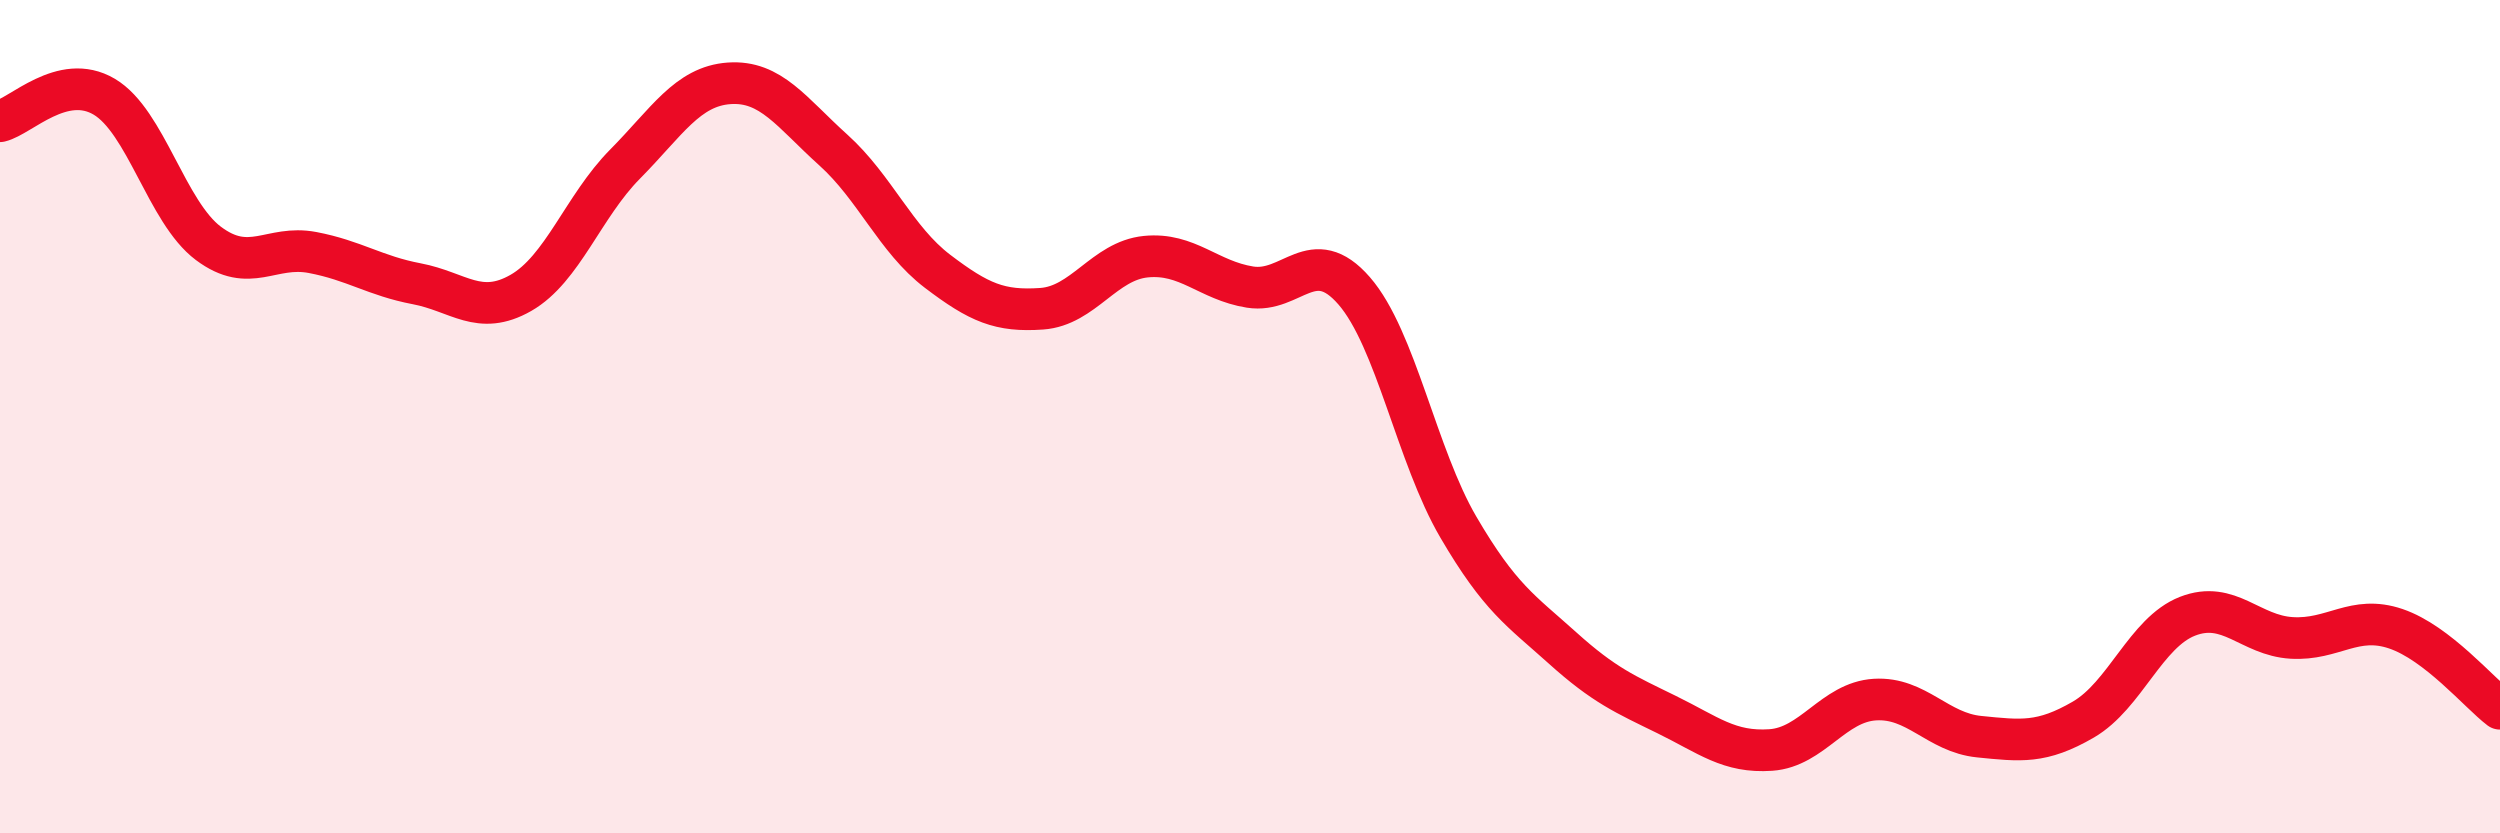 
    <svg width="60" height="20" viewBox="0 0 60 20" xmlns="http://www.w3.org/2000/svg">
      <path
        d="M 0,2.91 C 0.5,2.79 1.5,1.73 2.5,2.32 C 3.5,2.91 4,5.09 5,5.84 C 6,6.59 6.5,5.87 7.5,6.06 C 8.5,6.25 9,6.62 10,6.81 C 11,7 11.5,7.6 12.5,7.03 C 13.5,6.46 14,4.95 15,3.94 C 16,2.93 16.5,2.07 17.5,2 C 18.5,1.93 19,2.7 20,3.6 C 21,4.5 21.5,5.75 22.5,6.51 C 23.5,7.27 24,7.48 25,7.41 C 26,7.34 26.5,6.26 27.5,6.16 C 28.5,6.06 29,6.73 30,6.89 C 31,7.05 31.5,5.83 32.5,6.98 C 33.5,8.13 34,10.94 35,12.65 C 36,14.36 36.5,14.65 37.5,15.55 C 38.5,16.45 39,16.66 40,17.15 C 41,17.64 41.5,18.07 42.5,18 C 43.5,17.93 44,16.85 45,16.79 C 46,16.73 46.5,17.58 47.5,17.68 C 48.5,17.78 49,17.85 50,17.27 C 51,16.69 51.5,15.18 52.5,14.79 C 53.5,14.4 54,15.25 55,15.31 C 56,15.37 56.5,14.75 57.5,15.09 C 58.5,15.43 59.5,16.63 60,17.01L60 20L0 20Z"
        fill="#EB0A25"
        opacity="0.1"
        stroke-linecap="round"
        stroke-linejoin="round"
      />
      <path
        d="M 0,2.91 C 0.5,2.79 1.5,1.73 2.5,2.32 C 3.5,2.91 4,5.09 5,5.84 C 6,6.59 6.5,5.87 7.5,6.06 C 8.5,6.25 9,6.62 10,6.81 C 11,7 11.5,7.6 12.5,7.03 C 13.5,6.46 14,4.95 15,3.94 C 16,2.93 16.5,2.07 17.5,2 C 18.5,1.93 19,2.7 20,3.6 C 21,4.5 21.5,5.75 22.5,6.51 C 23.5,7.27 24,7.48 25,7.41 C 26,7.34 26.5,6.26 27.5,6.16 C 28.5,6.06 29,6.73 30,6.89 C 31,7.05 31.5,5.83 32.5,6.98 C 33.5,8.13 34,10.94 35,12.65 C 36,14.36 36.5,14.65 37.5,15.55 C 38.5,16.45 39,16.66 40,17.15 C 41,17.64 41.5,18.07 42.5,18 C 43.5,17.93 44,16.85 45,16.79 C 46,16.73 46.5,17.58 47.5,17.68 C 48.5,17.78 49,17.85 50,17.27 C 51,16.69 51.5,15.18 52.5,14.79 C 53.5,14.4 54,15.25 55,15.31 C 56,15.37 56.5,14.75 57.5,15.09 C 58.5,15.43 59.5,16.63 60,17.01"
        stroke="#EB0A25"
        stroke-width="1"
        fill="none"
        stroke-linecap="round"
        stroke-linejoin="round"
      />
    </svg>
  
